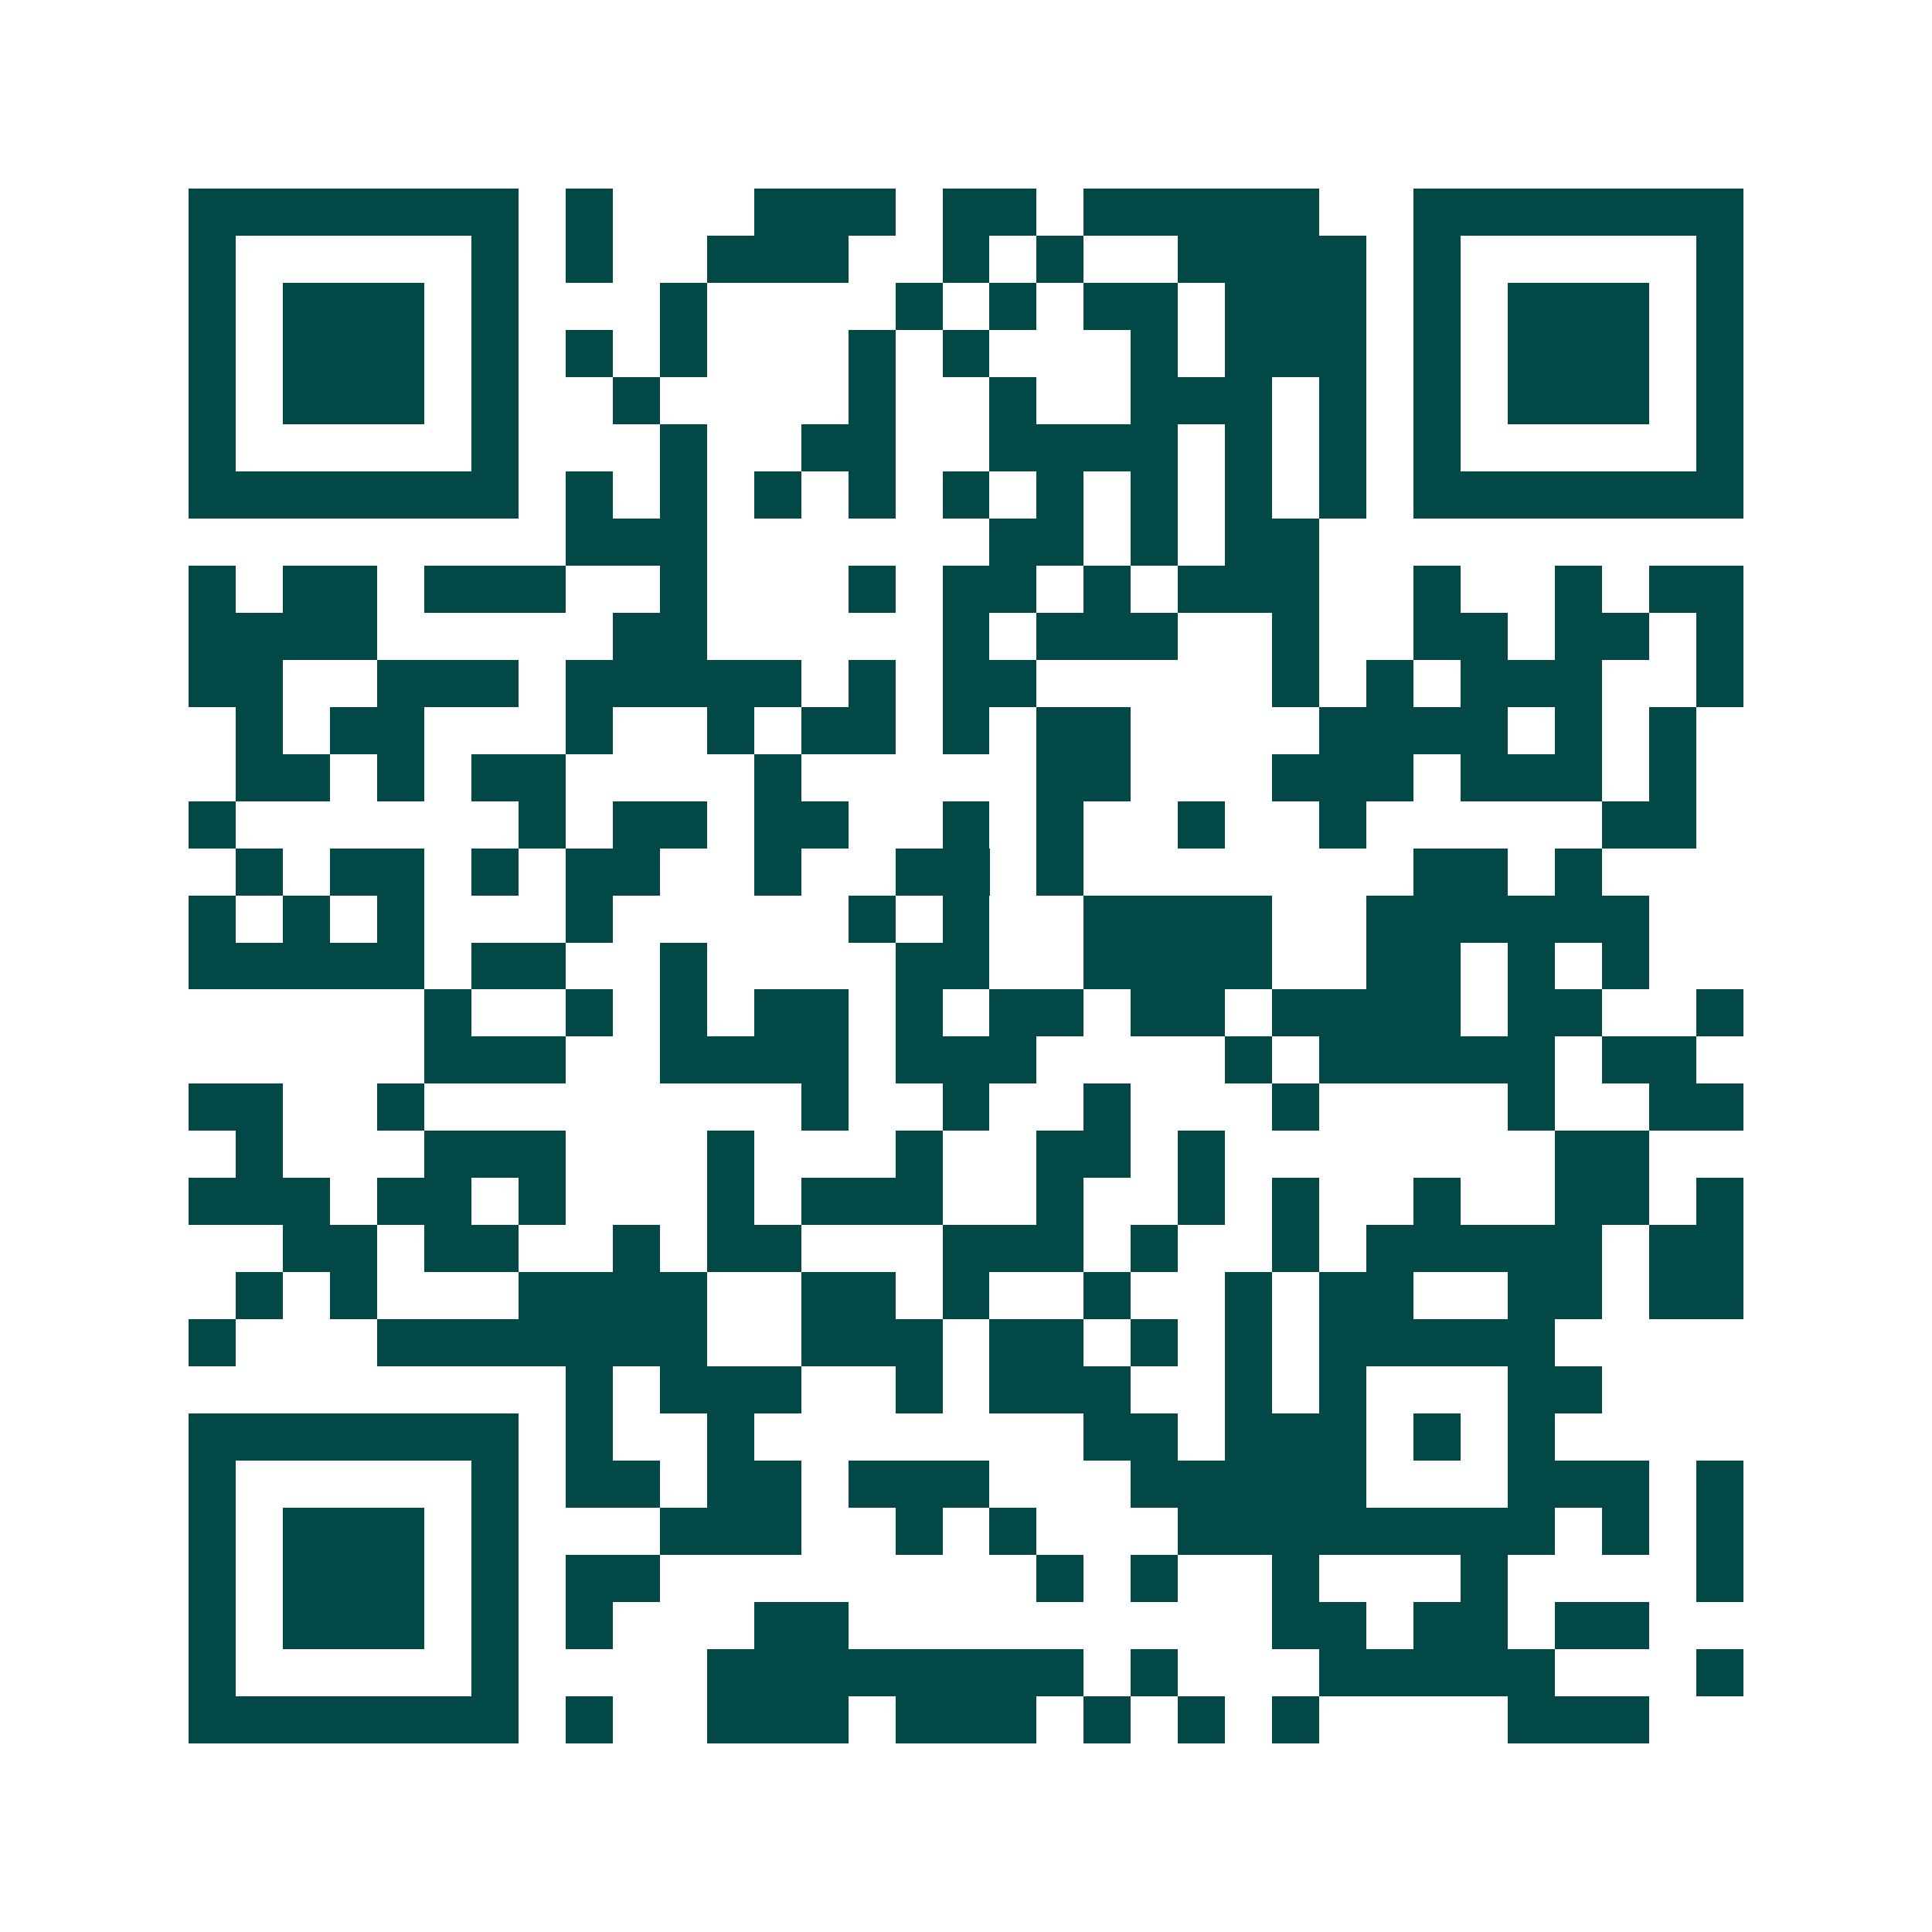 <svg xmlns="http://www.w3.org/2000/svg" width="200" height="200" viewBox="0 0 41 41" shape-rendering="crispEdges"><path fill="#ffffff" d="M0 0h41v41H0z"/><path stroke="#014847" d="M4 4.5h7m1 0h1m3 0h3m1 0h2m1 0h5m2 0h7M4 5.5h1m5 0h1m1 0h1m2 0h3m2 0h1m1 0h1m2 0h4m1 0h1m5 0h1M4 6.5h1m1 0h3m1 0h1m3 0h1m4 0h1m1 0h1m1 0h2m1 0h3m1 0h1m1 0h3m1 0h1M4 7.5h1m1 0h3m1 0h1m1 0h1m1 0h1m3 0h1m1 0h1m3 0h1m1 0h3m1 0h1m1 0h3m1 0h1M4 8.5h1m1 0h3m1 0h1m2 0h1m4 0h1m2 0h1m2 0h3m1 0h1m1 0h1m1 0h3m1 0h1M4 9.5h1m5 0h1m3 0h1m2 0h2m2 0h4m1 0h1m1 0h1m1 0h1m5 0h1M4 10.5h7m1 0h1m1 0h1m1 0h1m1 0h1m1 0h1m1 0h1m1 0h1m1 0h1m1 0h1m1 0h7M12 11.5h3m6 0h2m1 0h1m1 0h2M4 12.5h1m1 0h2m1 0h3m2 0h1m3 0h1m1 0h2m1 0h1m1 0h3m2 0h1m2 0h1m1 0h2M4 13.5h4m5 0h2m5 0h1m1 0h3m2 0h1m2 0h2m1 0h2m1 0h1M4 14.5h2m2 0h3m1 0h5m1 0h1m1 0h2m5 0h1m1 0h1m1 0h3m2 0h1M5 15.5h1m1 0h2m3 0h1m2 0h1m1 0h2m1 0h1m1 0h2m4 0h4m1 0h1m1 0h1M5 16.5h2m1 0h1m1 0h2m4 0h1m5 0h2m3 0h3m1 0h3m1 0h1M4 17.5h1m6 0h1m1 0h2m1 0h2m2 0h1m1 0h1m2 0h1m2 0h1m5 0h2M5 18.5h1m1 0h2m1 0h1m1 0h2m2 0h1m2 0h2m1 0h1m7 0h2m1 0h1M4 19.5h1m1 0h1m1 0h1m3 0h1m5 0h1m1 0h1m2 0h4m2 0h6M4 20.5h5m1 0h2m2 0h1m4 0h2m2 0h4m2 0h2m1 0h1m1 0h1M9 21.5h1m2 0h1m1 0h1m1 0h2m1 0h1m1 0h2m1 0h2m1 0h4m1 0h2m2 0h1M9 22.5h3m2 0h4m1 0h3m4 0h1m1 0h5m1 0h2M4 23.5h2m2 0h1m8 0h1m2 0h1m2 0h1m3 0h1m4 0h1m2 0h2M5 24.5h1m3 0h3m3 0h1m3 0h1m2 0h2m1 0h1m7 0h2M4 25.5h3m1 0h2m1 0h1m3 0h1m1 0h3m2 0h1m2 0h1m1 0h1m2 0h1m2 0h2m1 0h1M6 26.5h2m1 0h2m2 0h1m1 0h2m3 0h3m1 0h1m2 0h1m1 0h5m1 0h2M5 27.5h1m1 0h1m3 0h4m2 0h2m1 0h1m2 0h1m2 0h1m1 0h2m2 0h2m1 0h2M4 28.5h1m3 0h7m2 0h3m1 0h2m1 0h1m1 0h1m1 0h5M12 29.5h1m1 0h3m2 0h1m1 0h3m2 0h1m1 0h1m3 0h2M4 30.5h7m1 0h1m2 0h1m7 0h2m1 0h3m1 0h1m1 0h1M4 31.5h1m5 0h1m1 0h2m1 0h2m1 0h3m3 0h5m3 0h3m1 0h1M4 32.5h1m1 0h3m1 0h1m3 0h3m2 0h1m1 0h1m3 0h8m1 0h1m1 0h1M4 33.5h1m1 0h3m1 0h1m1 0h2m8 0h1m1 0h1m2 0h1m3 0h1m4 0h1M4 34.5h1m1 0h3m1 0h1m1 0h1m3 0h2m9 0h2m1 0h2m1 0h2M4 35.5h1m5 0h1m4 0h8m1 0h1m3 0h5m3 0h1M4 36.5h7m1 0h1m2 0h3m1 0h3m1 0h1m1 0h1m1 0h1m4 0h3"/></svg>
